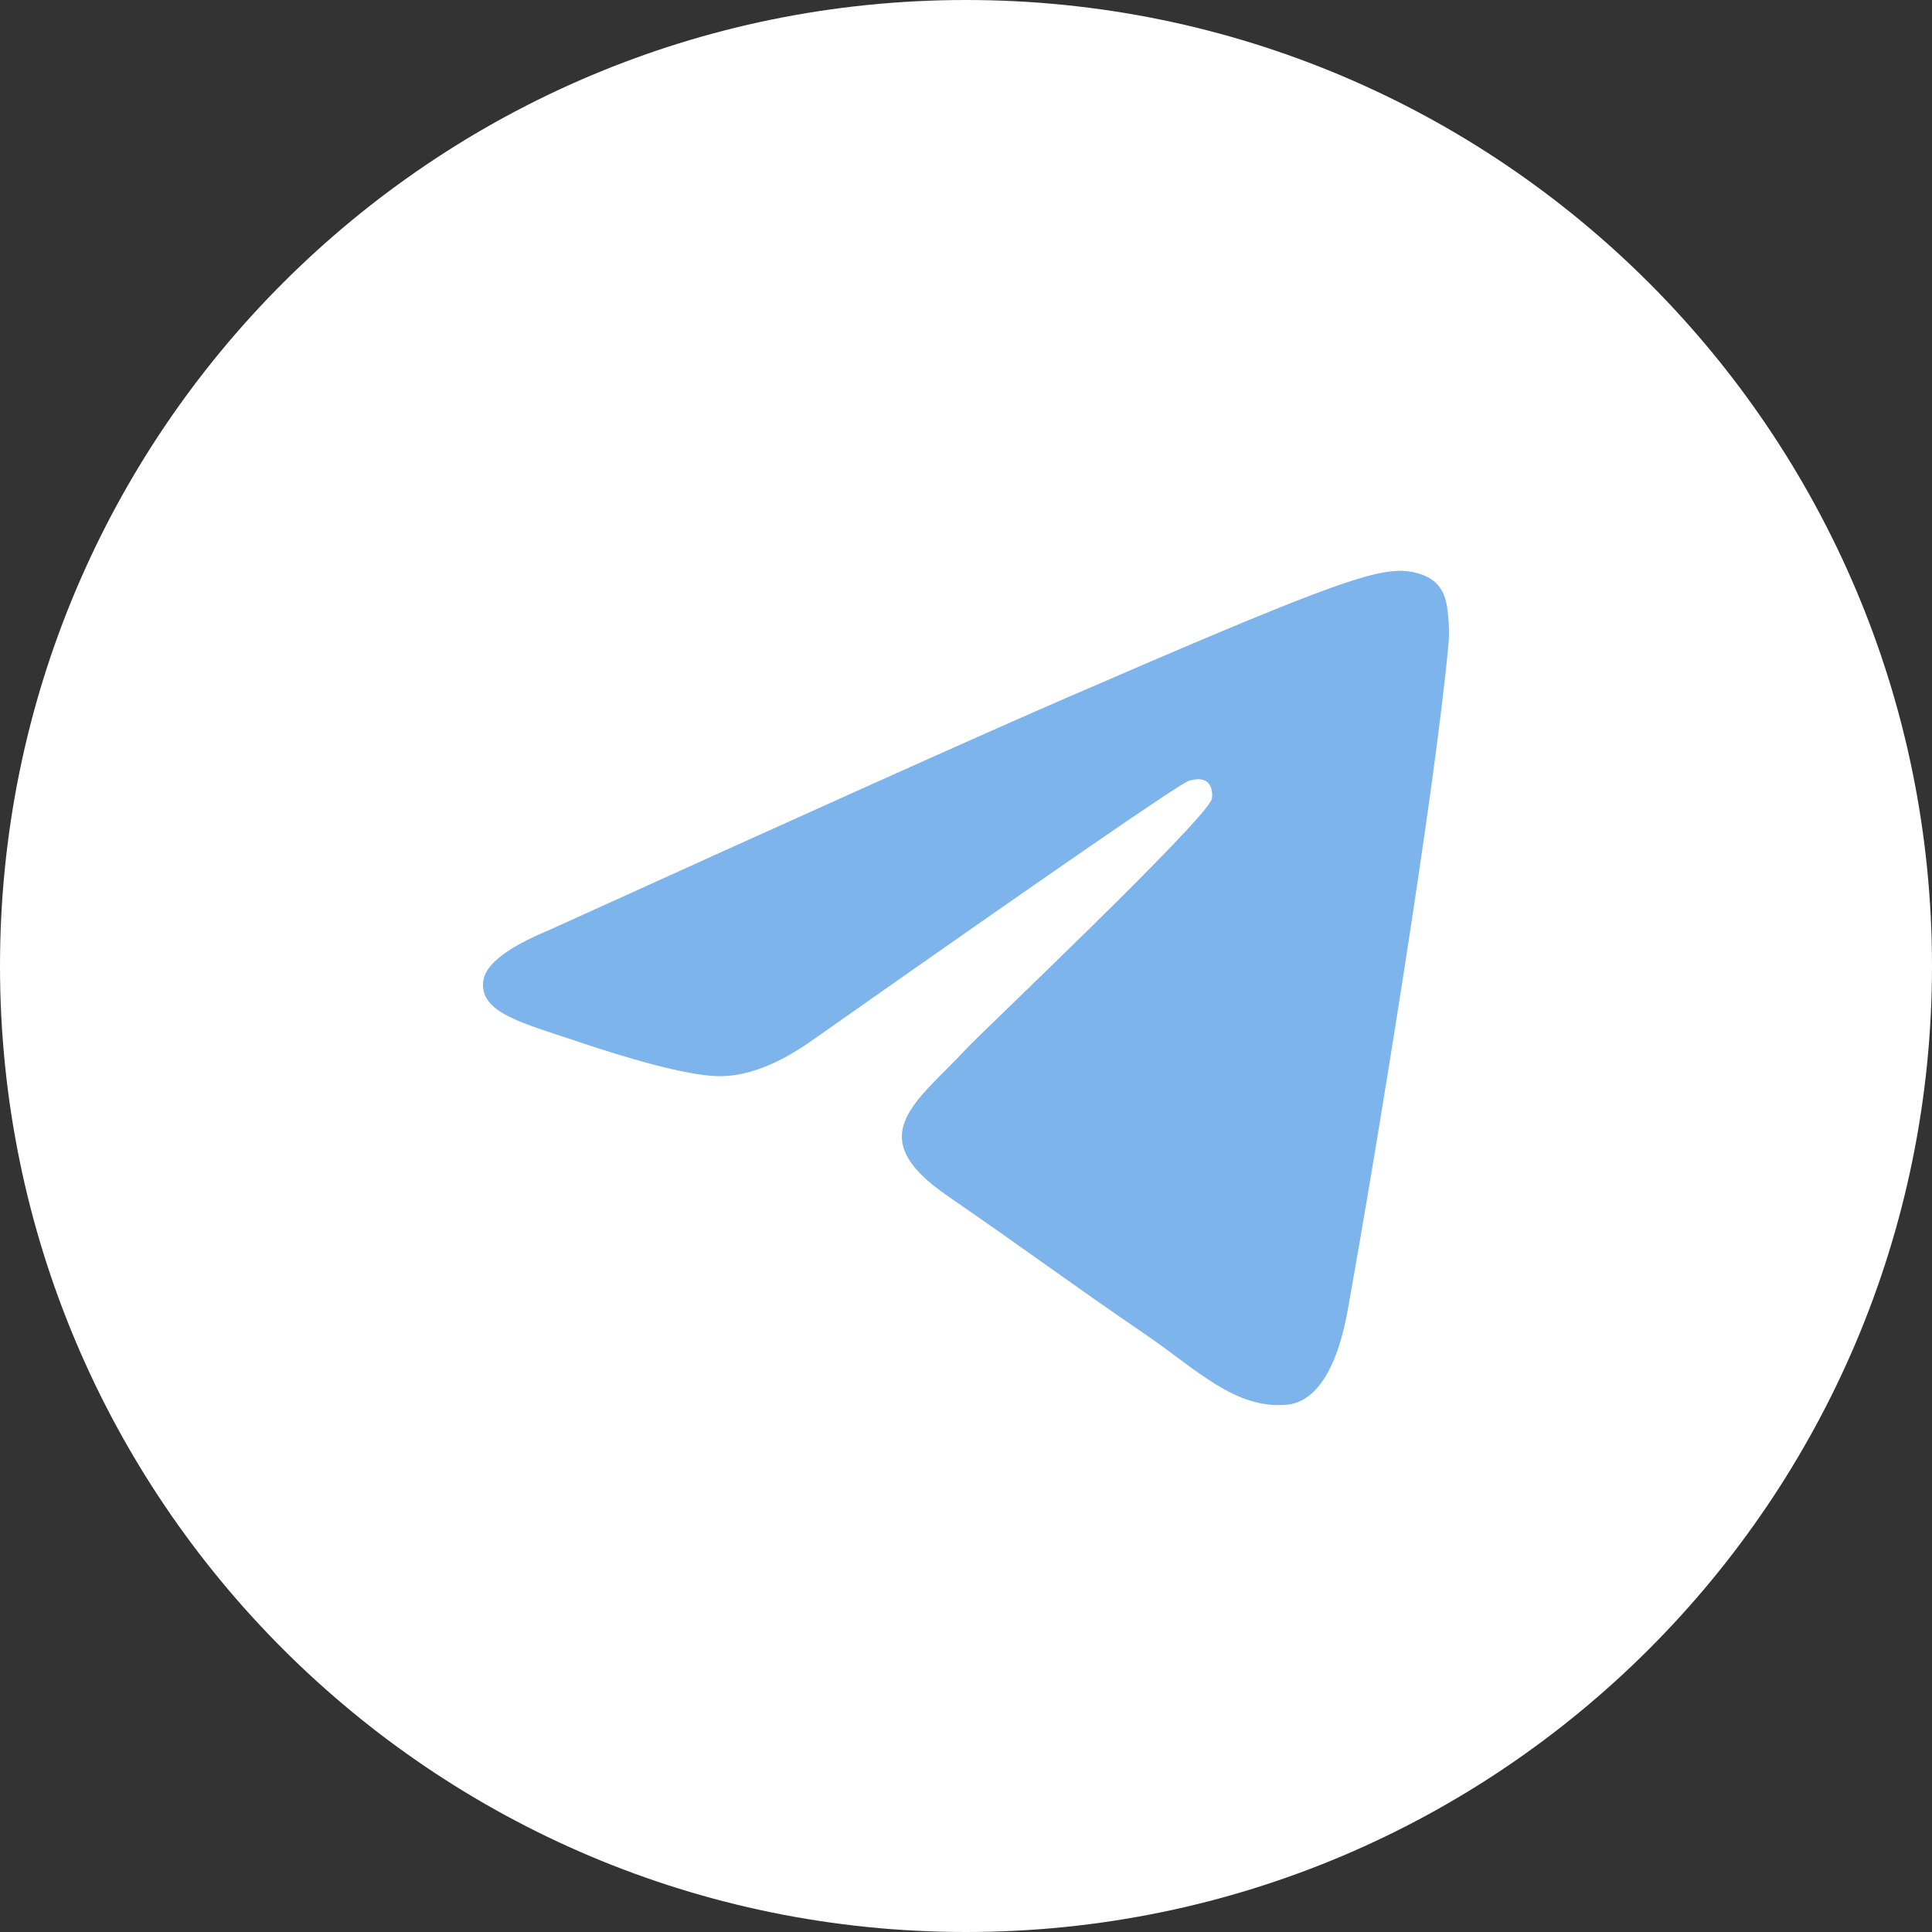 <?xml version="1.0" encoding="UTF-8"?> <svg xmlns="http://www.w3.org/2000/svg" width="44" height="44" viewBox="0 0 44 44" fill="none"><rect x="0" y="0" width="44" height="44" fill="#333333" stroke="none"/><path d="M44 22C44 34.15 34.15 44 22 44C9.85 44 0 34.15 0 22C0 9.85 9.85 0 22 0C34.15 0 44 9.85 44 22Z" fill="white"></path><path d="M12.512 21.179C18.418 18.498 22.356 16.73 24.326 15.876C29.952 13.438 31.121 13.014 31.883 13C32.051 12.997 32.425 13.04 32.668 13.246C32.873 13.419 32.929 13.653 32.956 13.817C32.983 13.982 33.017 14.356 32.99 14.648C32.685 17.987 31.366 26.087 30.695 29.826C30.411 31.408 29.852 31.939 29.311 31.991C28.134 32.103 27.241 31.18 26.102 30.402C24.319 29.184 23.311 28.426 21.581 27.237C19.581 25.864 20.877 25.109 22.017 23.875C22.315 23.552 27.499 18.639 27.599 18.193C27.611 18.138 27.623 17.93 27.505 17.82C27.386 17.71 27.212 17.748 27.085 17.778C26.907 17.82 24.058 19.782 18.54 23.663C17.732 24.242 17 24.524 16.343 24.509C15.62 24.493 14.229 24.083 13.194 23.733C11.926 23.303 10.918 23.076 11.005 22.346C11.051 21.966 11.553 21.577 12.512 21.179Z" fill="#7DB4EB"></path></svg> 